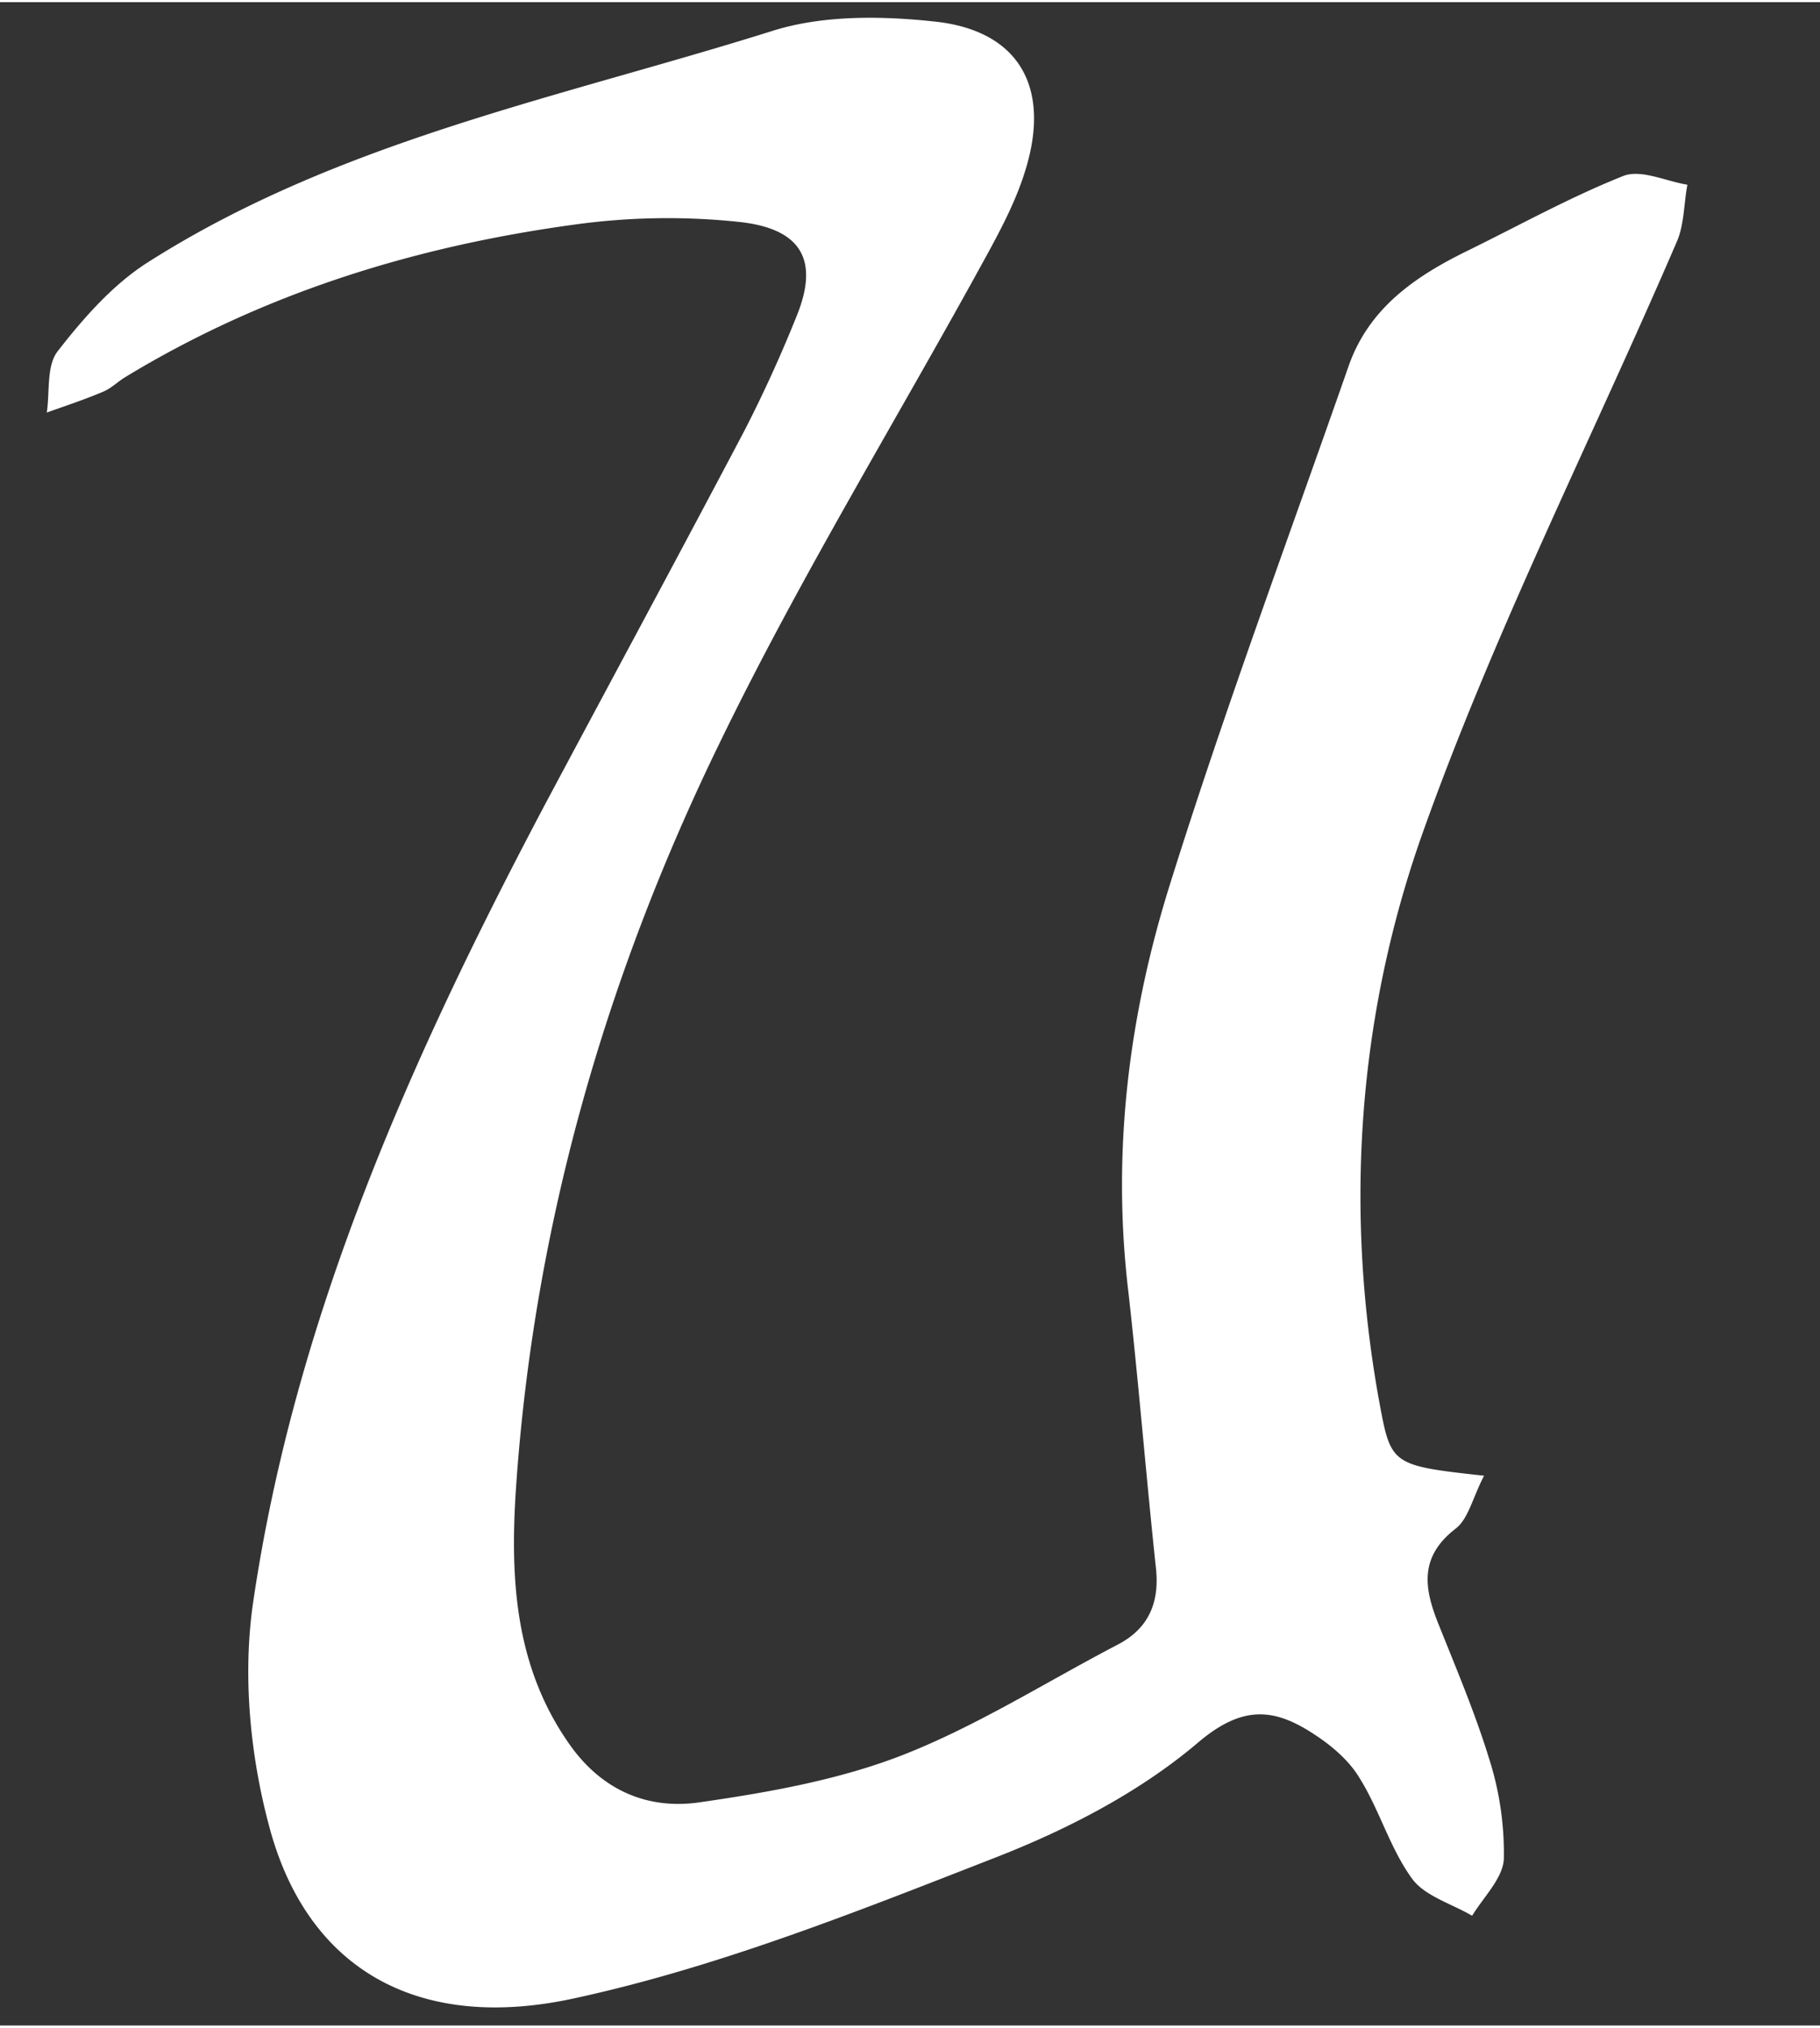 <svg xmlns="http://www.w3.org/2000/svg" id="aa59d40b-fd12-486f-8d0a-5f38dc299c80" data-name="Capa 1" width="12.3cm" height="13.7cm" viewBox="0 0 350 389"><rect x="0" y="0" width="350" height="389" fill="#333333" stroke="none"/><defs><style>.eb303cda-e140-406d-a049-5426328a4c03{fill:#fff;}</style></defs><title>ANTIOX_72%-100%-62%-EDITABLE (ORIGINALES)</title><path class="eb303cda-e140-406d-a049-5426328a4c03" d="M285.4,283.3c-2.2,4.2-3,8.3-5.5,10.2-7.1,5.5-6,11.6-3.2,18.5,3.4,8.5,7,17,9.7,25.8a59.6,59.6,0,0,1,2.8,19.2c-.2,3.7-3.9,7.3-6.1,10.9-3.9-2.3-9.2-3.8-11.6-7.2-4.2-5.8-6.2-13.1-10-19.2-2-3.4-5.4-6.3-8.8-8.5-7.6-5-13.7-5.7-22.3,1.6-11.3,9.6-25.3,16.8-39.2,22.2-26.4,10.3-52.9,20.9-80.4,26.9-30.6,6.8-51.6-5.7-58.9-32.5-3.8-13.9-5.3-29.5-3.2-43.7,8.1-55,30.6-105.1,56.4-153.8,12.7-23.8,25.5-47.5,38.1-71.4,3.7-7.2,7.1-14.7,10.1-22.2,4.1-10.3,1-16.4-10.7-17.8a130.1,130.1,0,0,0-32.4.5C79.6,47,50.5,56,23.9,72.2c-1.4.9-2.6,2.1-4.1,2.7-3.5,1.5-7.2,2.7-10.8,4,.6-4-.1-9,2.1-11.8,4.9-6.3,10.5-12.7,17.2-17C65,26.7,107.5,18.4,148.3,5.6c9.6-3.1,20.9-3,31.2-1.9,16.1,1.6,22.5,12.2,17.9,27.9-1.9,6.6-5.3,12.8-8.6,18.8C172,81,153.7,110.9,138.5,142.2c-22.1,45.3-35.9,93.3-39.3,143.9-1.1,17.1-.2,34.1,10.5,49.1,6.3,8.8,15.1,12.3,24.8,10.9,13.2-1.9,26.8-4.3,39.1-9.1,14.3-5.6,27.5-14,41.3-21.2,6-3.1,8.1-8.1,7.4-14.7-1.9-17.7-3.3-35.4-5.3-53.1-3.2-26.7,0-52.8,7.9-78.1,10.5-33.6,22.8-66.6,34.4-99.8,3.9-11.3,12.9-17.4,22.9-22.3s19.7-10.3,30-14.4c3.4-1.3,8.1,1,12.3,1.7-.7,3.7-.6,7.8-2.1,11.1-16.5,38.3-35.5,75.7-49.3,114.9-11.9,34.3-14.5,70.7-8,107.2C267.5,281.2,267.1,281.3,285.4,283.3Z"></path></svg>